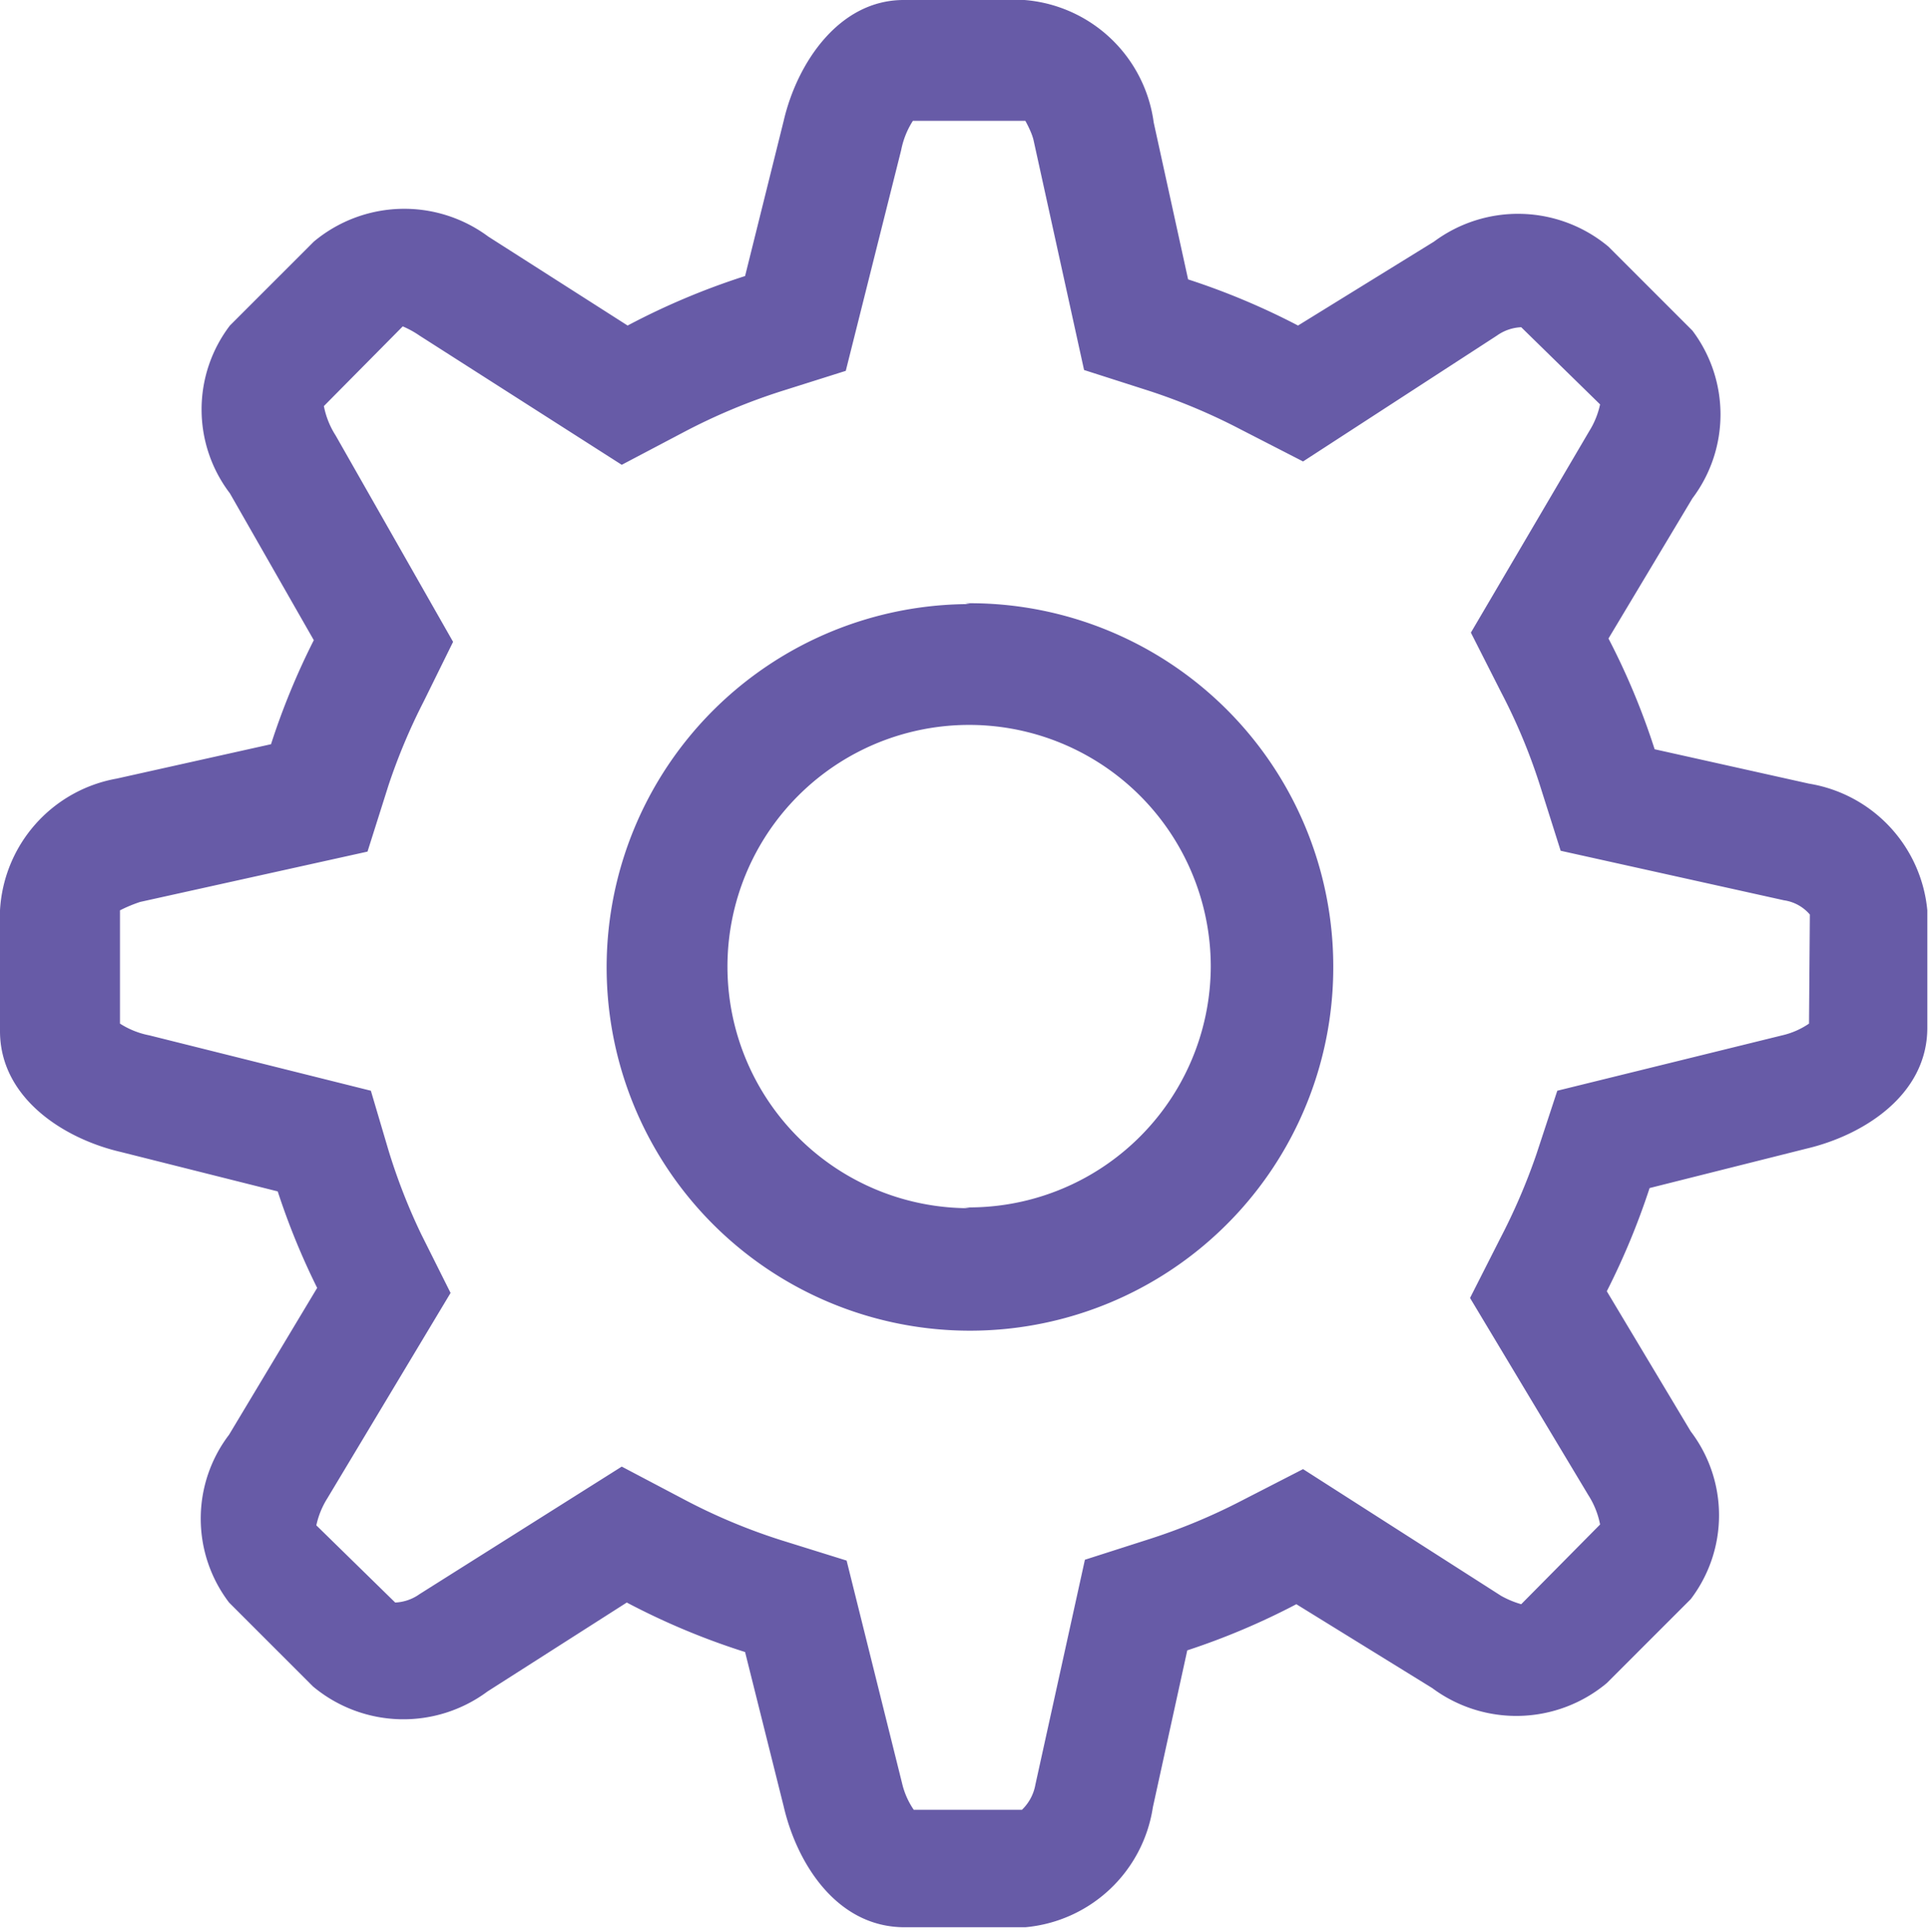 <svg xmlns="http://www.w3.org/2000/svg" viewBox="0 0 22.99 23.03"><defs><style>.cls-1{fill:#675ba7;}</style></defs><title>1Ресурс 1</title><g id="Слой_2" data-name="Слой 2"><g id="Слой_1-2" data-name="Слой 1"><path class="cls-1" d="M21.56,9.34l-1.84-.41a8.48,8.48,0,0,0-.55-1.32l1-1.67a1.66,1.66,0,0,0,0-2l-1-1a1.68,1.68,0,0,0-2.08-.06l-1.62,1a8.53,8.53,0,0,0-1.31-.55l-.41-1.87A1.69,1.69,0,0,0,12.21,0H10.77C10,0,9.5.75,9.34,1.44L8.88,3.29a8.56,8.56,0,0,0-1.4.59L5.82,2.82a1.68,1.68,0,0,0-2.08.06l-1,1a1.65,1.65,0,0,0,0,2l1,1.75a8.59,8.59,0,0,0-.51,1.24l-1.84.41A1.69,1.69,0,0,0,0,10.85v1.44c0,.79.75,1.28,1.44,1.44l1.87.47a8.54,8.54,0,0,0,.47,1.15L2.73,17.1a1.65,1.65,0,0,0,0,2l1,1a1.68,1.68,0,0,0,2.08.06l1.66-1.06a8.54,8.54,0,0,0,1.41.59l.46,1.84c.16.69.64,1.44,1.44,1.44h1.44a1.69,1.69,0,0,0,1.52-1.43l.41-1.87a8.51,8.51,0,0,0,1.3-.55l1.62,1a1.68,1.68,0,0,0,2.08-.06l1-1a1.65,1.65,0,0,0,0-2l-1-1.67a8.68,8.68,0,0,0,.51-1.23l1.87-.47c.68-.16,1.44-.64,1.44-1.44V10.85A1.69,1.69,0,0,0,21.56,9.34Zm0,2.86a.94.94,0,0,1-.32.14L18.56,13l-.25.76a7.31,7.31,0,0,1-.43,1l-.36.71,1.41,2.35a1,1,0,0,1,.14.35l-.94.95a1.12,1.12,0,0,1-.24-.1l-2.36-1.51-.74.38a7.09,7.09,0,0,1-1.08.45l-.78.25-.59,2.68a.55.55,0,0,1-.16.3H10.89a.94.94,0,0,1-.14-.32l-.66-2.65-.77-.24a7,7,0,0,1-1.17-.49l-.74-.39L5,19a.54.54,0,0,1-.29.1l-.94-.92a1,1,0,0,1,.13-.32l1.47-2.45-.35-.7a7.09,7.09,0,0,1-.39-1L4.42,13l-2.64-.66a1,1,0,0,1-.35-.14V10.85h0a1.72,1.72,0,0,1,.24-.1l2.71-.6.25-.79a7.13,7.13,0,0,1,.42-1l.35-.71L4,5.19a1,1,0,0,1-.14-.35l.94-.95A1.13,1.13,0,0,1,5,4L7.41,5.54l.74-.39a7.16,7.16,0,0,1,1.17-.49l.76-.24.66-2.63a1,1,0,0,1,.14-.35h1.34s.08.14.1.24l.6,2.73.78.25a7.14,7.14,0,0,1,1.09.46l.74.38L17.84,4a.54.54,0,0,1,.29-.1l.94.92a1,1,0,0,1-.13.32L17.53,7.54l.36.71a6.93,6.93,0,0,1,.46,1.1l.25.79,2.66.59a.5.5,0,0,1,.31.17Zm-10-5a4.33,4.33,0,1,0,4.33,4.32A4.33,4.33,0,0,0,11.5,7.19Zm0,7.2a2.88,2.88,0,1,1,2.87-2.88A2.88,2.88,0,0,1,11.49,14.39Z"/></g></g></svg>